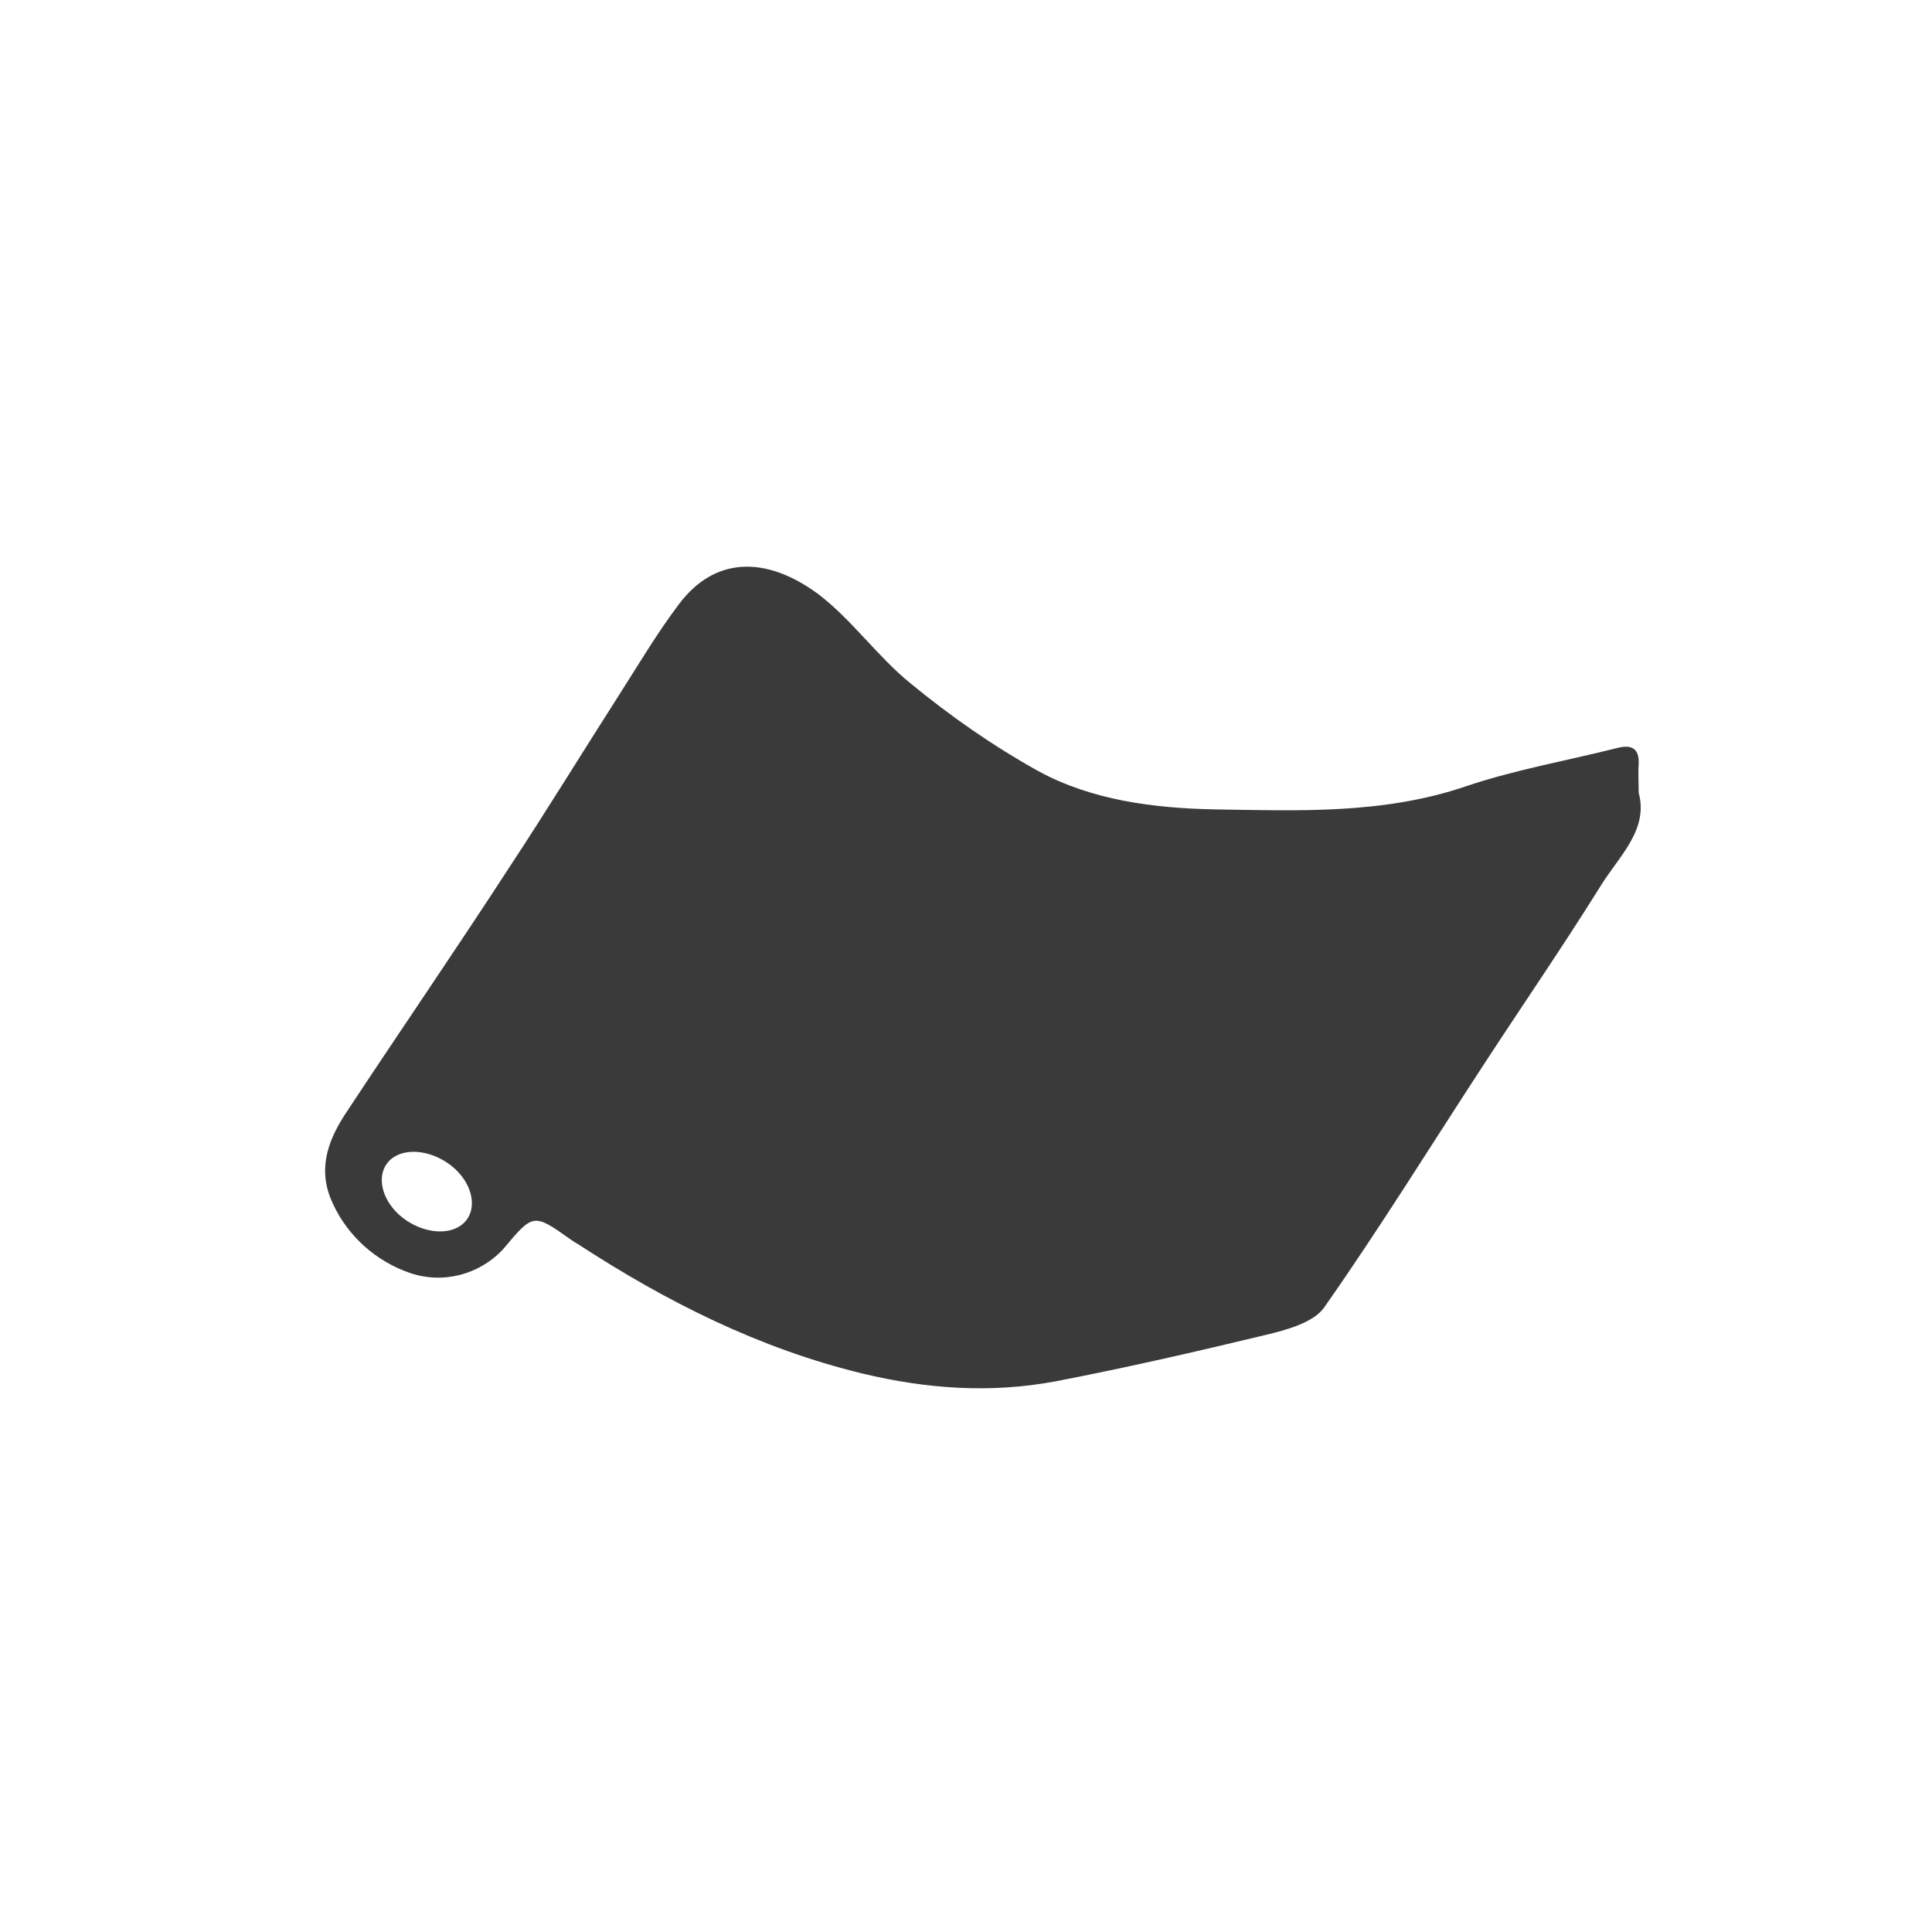 <?xml version="1.0" encoding="utf-8"?>
<!-- Generator: Adobe Illustrator 25.2.1, SVG Export Plug-In . SVG Version: 6.00 Build 0)  -->
<svg version="1.1" id="レイヤー_1" xmlns="http://www.w3.org/2000/svg" xmlns:xlink="http://www.w3.org/1999/xlink" x="0px"
	 y="0px" viewBox="0 0 301 301" style="enable-background:new 0 0 301 301;" xml:space="preserve">
<style type="text/css">
	.st0{fill:#3A3A3A;}
</style>
<g id="レイヤー_2_1_">
	<path class="st0" d="M255.3,123.5c0-1.9-0.1-3.2,0-4.5c0.1-2.4-1.1-3-3.2-2.5c-7.9,2-16,3.4-23.7,6c-12.9,4.4-26.2,3.8-39.3,3.6
		c-9.3-0.2-19-1.4-27.4-6c-7-3.9-13.6-8.5-19.8-13.6c-5.2-4.2-9.2-10-14.5-14c-8.2-6-16.1-5.7-21.6,1.6c-3.4,4.5-6.3,9.4-9.3,14.1
		c-5.7,8.9-11.2,17.9-17,26.7C71,148,62.2,160.8,53.7,173.7c-2.7,4.2-4.3,8.7-1.8,13.9c2.3,5,6.7,8.9,11.9,10.7
		c5.2,1.8,10.9,0.3,14.6-3.7c4.7-5.6,4.7-5.6,10.5-1.5c0.3,0.2,0.7,0.5,1.1,0.7c13.8,9,28.3,16.3,44.4,20.2c10,2.4,20,3.1,30.1,1.2
		c10.9-2.1,21.8-4.6,32.6-7.2c3.3-0.8,7.5-1.9,9.2-4.3c8.7-12.4,16.6-25.2,24.9-37.9c6-9.2,12.2-18.2,18-27.5
		C252.1,133.5,256.9,129.4,255.3,123.5z M72.8,189.9c-1.7,2.5-5.9,2.6-9.4,0.3s-4.9-6.3-3.2-8.8s5.9-2.6,9.4-0.3
		S74.5,187.4,72.8,189.9z"/>
</g>
</svg>
